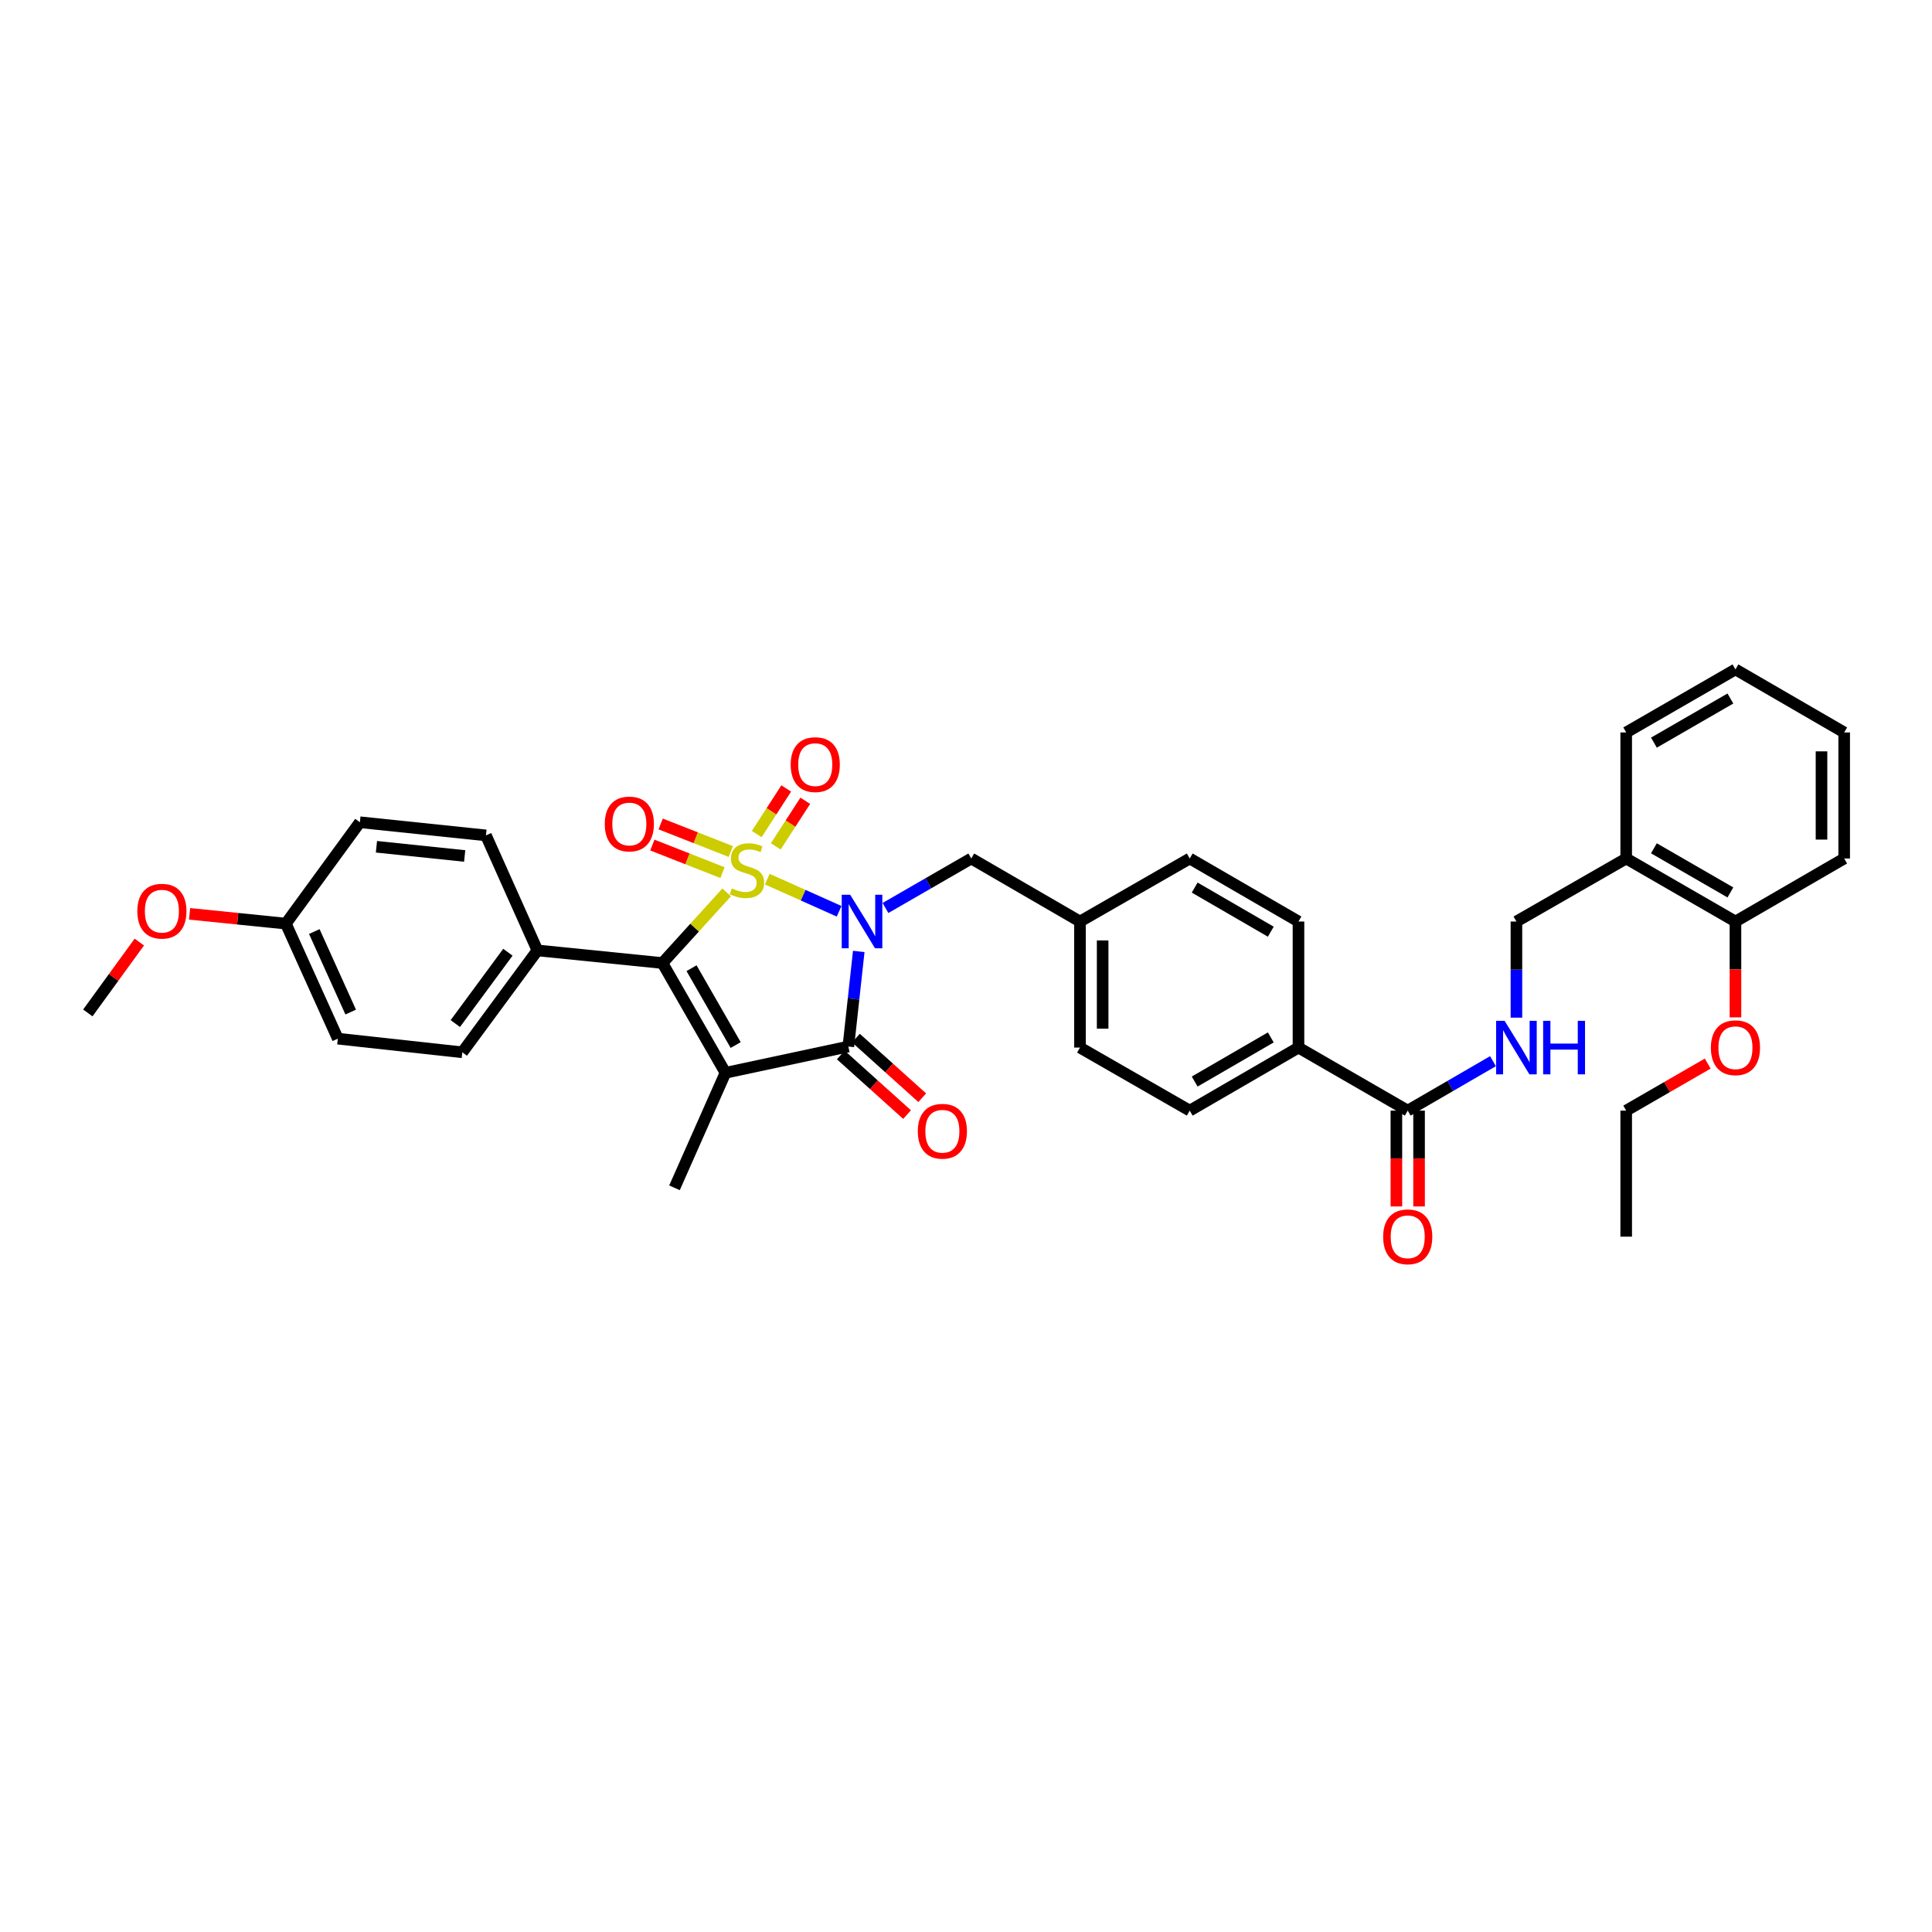 <?xml version='1.0' encoding='iso-8859-1'?>
<svg version='1.1' baseProfile='full'
              xmlns='http://www.w3.org/2000/svg'
                      xmlns:rdkit='http://www.rdkit.org/xml'
                      xmlns:xlink='http://www.w3.org/1999/xlink'
                  xml:space='preserve'
width='1000px' height='1000px' viewBox='0 0 1000 1000'>
<!-- END OF HEADER -->
<rect style='opacity:1.0;fill:#FFFFFF;stroke:none' width='1000' height='1000' x='0' y='0'> </rect>
<path class='bond-0' d='M 397.144,455.04 L 415.738,463.36' style='fill:none;fill-rule:evenodd;stroke:#CCCC00;stroke-width:6px;stroke-linecap:butt;stroke-linejoin:miter;stroke-opacity:1' />
<path class='bond-0' d='M 415.738,463.36 L 434.333,471.68' style='fill:none;fill-rule:evenodd;stroke:#0000FF;stroke-width:6px;stroke-linecap:butt;stroke-linejoin:miter;stroke-opacity:1' />
<path class='bond-2' d='M 376.123,461.892 L 359.496,480.177' style='fill:none;fill-rule:evenodd;stroke:#CCCC00;stroke-width:6px;stroke-linecap:butt;stroke-linejoin:miter;stroke-opacity:1' />
<path class='bond-2' d='M 359.496,480.177 L 342.868,498.462' style='fill:none;fill-rule:evenodd;stroke:#000000;stroke-width:6px;stroke-linecap:butt;stroke-linejoin:miter;stroke-opacity:1' />
<path class='bond-4' d='M 401.544,438.085 L 409.177,426.284' style='fill:none;fill-rule:evenodd;stroke:#CCCC00;stroke-width:6px;stroke-linecap:butt;stroke-linejoin:miter;stroke-opacity:1' />
<path class='bond-4' d='M 409.177,426.284 L 416.81,414.482' style='fill:none;fill-rule:evenodd;stroke:#FF0000;stroke-width:6px;stroke-linecap:butt;stroke-linejoin:miter;stroke-opacity:1' />
<path class='bond-4' d='M 391.688,431.711 L 399.321,419.909' style='fill:none;fill-rule:evenodd;stroke:#CCCC00;stroke-width:6px;stroke-linecap:butt;stroke-linejoin:miter;stroke-opacity:1' />
<path class='bond-4' d='M 399.321,419.909 L 406.954,408.108' style='fill:none;fill-rule:evenodd;stroke:#FF0000;stroke-width:6px;stroke-linecap:butt;stroke-linejoin:miter;stroke-opacity:1' />
<path class='bond-5' d='M 378.259,440.743 L 360.106,433.612' style='fill:none;fill-rule:evenodd;stroke:#CCCC00;stroke-width:6px;stroke-linecap:butt;stroke-linejoin:miter;stroke-opacity:1' />
<path class='bond-5' d='M 360.106,433.612 L 341.952,426.481' style='fill:none;fill-rule:evenodd;stroke:#FF0000;stroke-width:6px;stroke-linecap:butt;stroke-linejoin:miter;stroke-opacity:1' />
<path class='bond-5' d='M 373.968,451.668 L 355.814,444.537' style='fill:none;fill-rule:evenodd;stroke:#CCCC00;stroke-width:6px;stroke-linecap:butt;stroke-linejoin:miter;stroke-opacity:1' />
<path class='bond-5' d='M 355.814,444.537 L 337.661,437.406' style='fill:none;fill-rule:evenodd;stroke:#FF0000;stroke-width:6px;stroke-linecap:butt;stroke-linejoin:miter;stroke-opacity:1' />
<path class='bond-3' d='M 444.489,492.46 L 441.798,517.072' style='fill:none;fill-rule:evenodd;stroke:#0000FF;stroke-width:6px;stroke-linecap:butt;stroke-linejoin:miter;stroke-opacity:1' />
<path class='bond-3' d='M 441.798,517.072 L 439.106,541.684' style='fill:none;fill-rule:evenodd;stroke:#000000;stroke-width:6px;stroke-linecap:butt;stroke-linejoin:miter;stroke-opacity:1' />
<path class='bond-6' d='M 458.319,469.979 L 480.522,457.168' style='fill:none;fill-rule:evenodd;stroke:#0000FF;stroke-width:6px;stroke-linecap:butt;stroke-linejoin:miter;stroke-opacity:1' />
<path class='bond-6' d='M 480.522,457.168 L 502.726,444.357' style='fill:none;fill-rule:evenodd;stroke:#000000;stroke-width:6px;stroke-linecap:butt;stroke-linejoin:miter;stroke-opacity:1' />
<path class='bond-1' d='M 375.5,555.28 L 342.868,498.462' style='fill:none;fill-rule:evenodd;stroke:#000000;stroke-width:6px;stroke-linecap:butt;stroke-linejoin:miter;stroke-opacity:1' />
<path class='bond-1' d='M 380.784,540.912 L 357.941,501.139' style='fill:none;fill-rule:evenodd;stroke:#000000;stroke-width:6px;stroke-linecap:butt;stroke-linejoin:miter;stroke-opacity:1' />
<path class='bond-16' d='M 375.5,555.28 L 349.115,614.811' style='fill:none;fill-rule:evenodd;stroke:#000000;stroke-width:6px;stroke-linecap:butt;stroke-linejoin:miter;stroke-opacity:1' />
<path class='bond-36' d='M 375.5,555.28 L 439.106,541.684' style='fill:none;fill-rule:evenodd;stroke:#000000;stroke-width:6px;stroke-linecap:butt;stroke-linejoin:miter;stroke-opacity:1' />
<path class='bond-8' d='M 342.868,498.462 L 278.166,491.928' style='fill:none;fill-rule:evenodd;stroke:#000000;stroke-width:6px;stroke-linecap:butt;stroke-linejoin:miter;stroke-opacity:1' />
<path class='bond-10' d='M 435.182,546.048 L 452.339,561.478' style='fill:none;fill-rule:evenodd;stroke:#000000;stroke-width:6px;stroke-linecap:butt;stroke-linejoin:miter;stroke-opacity:1' />
<path class='bond-10' d='M 452.339,561.478 L 469.496,576.909' style='fill:none;fill-rule:evenodd;stroke:#FF0000;stroke-width:6px;stroke-linecap:butt;stroke-linejoin:miter;stroke-opacity:1' />
<path class='bond-10' d='M 443.031,537.32 L 460.188,552.751' style='fill:none;fill-rule:evenodd;stroke:#000000;stroke-width:6px;stroke-linecap:butt;stroke-linejoin:miter;stroke-opacity:1' />
<path class='bond-10' d='M 460.188,552.751 L 477.345,568.181' style='fill:none;fill-rule:evenodd;stroke:#FF0000;stroke-width:6px;stroke-linecap:butt;stroke-linejoin:miter;stroke-opacity:1' />
<path class='bond-21' d='M 502.726,444.357 L 558.99,476.982' style='fill:none;fill-rule:evenodd;stroke:#000000;stroke-width:6px;stroke-linecap:butt;stroke-linejoin:miter;stroke-opacity:1' />
<path class='bond-7' d='M 728.636,574.857 L 672.091,542.225' style='fill:none;fill-rule:evenodd;stroke:#000000;stroke-width:6px;stroke-linecap:butt;stroke-linejoin:miter;stroke-opacity:1' />
<path class='bond-9' d='M 728.636,574.857 L 750.702,562.059' style='fill:none;fill-rule:evenodd;stroke:#000000;stroke-width:6px;stroke-linecap:butt;stroke-linejoin:miter;stroke-opacity:1' />
<path class='bond-9' d='M 750.702,562.059 L 772.768,549.261' style='fill:none;fill-rule:evenodd;stroke:#0000FF;stroke-width:6px;stroke-linecap:butt;stroke-linejoin:miter;stroke-opacity:1' />
<path class='bond-14' d='M 722.767,574.857 L 722.767,599.656' style='fill:none;fill-rule:evenodd;stroke:#000000;stroke-width:6px;stroke-linecap:butt;stroke-linejoin:miter;stroke-opacity:1' />
<path class='bond-14' d='M 722.767,599.656 L 722.767,624.455' style='fill:none;fill-rule:evenodd;stroke:#FF0000;stroke-width:6px;stroke-linecap:butt;stroke-linejoin:miter;stroke-opacity:1' />
<path class='bond-14' d='M 734.505,574.857 L 734.505,599.656' style='fill:none;fill-rule:evenodd;stroke:#000000;stroke-width:6px;stroke-linecap:butt;stroke-linejoin:miter;stroke-opacity:1' />
<path class='bond-14' d='M 734.505,599.656 L 734.505,624.455' style='fill:none;fill-rule:evenodd;stroke:#FF0000;stroke-width:6px;stroke-linecap:butt;stroke-linejoin:miter;stroke-opacity:1' />
<path class='bond-17' d='M 278.166,491.928 L 239.287,544.671' style='fill:none;fill-rule:evenodd;stroke:#000000;stroke-width:6px;stroke-linecap:butt;stroke-linejoin:miter;stroke-opacity:1' />
<path class='bond-17' d='M 262.886,492.875 L 235.671,529.794' style='fill:none;fill-rule:evenodd;stroke:#000000;stroke-width:6px;stroke-linecap:butt;stroke-linejoin:miter;stroke-opacity:1' />
<path class='bond-18' d='M 278.166,491.928 L 251.521,432.397' style='fill:none;fill-rule:evenodd;stroke:#000000;stroke-width:6px;stroke-linecap:butt;stroke-linejoin:miter;stroke-opacity:1' />
<path class='bond-13' d='M 784.9,526.743 L 784.9,501.862' style='fill:none;fill-rule:evenodd;stroke:#0000FF;stroke-width:6px;stroke-linecap:butt;stroke-linejoin:miter;stroke-opacity:1' />
<path class='bond-13' d='M 784.9,501.862 L 784.9,476.982' style='fill:none;fill-rule:evenodd;stroke:#000000;stroke-width:6px;stroke-linecap:butt;stroke-linejoin:miter;stroke-opacity:1' />
<path class='bond-11' d='M 841.718,444.357 L 784.9,476.982' style='fill:none;fill-rule:evenodd;stroke:#000000;stroke-width:6px;stroke-linecap:butt;stroke-linejoin:miter;stroke-opacity:1' />
<path class='bond-15' d='M 841.718,444.357 L 898.269,476.982' style='fill:none;fill-rule:evenodd;stroke:#000000;stroke-width:6px;stroke-linecap:butt;stroke-linejoin:miter;stroke-opacity:1' />
<path class='bond-15' d='M 856.066,439.083 L 895.652,461.921' style='fill:none;fill-rule:evenodd;stroke:#000000;stroke-width:6px;stroke-linecap:butt;stroke-linejoin:miter;stroke-opacity:1' />
<path class='bond-29' d='M 841.718,444.357 L 841.718,379.113' style='fill:none;fill-rule:evenodd;stroke:#000000;stroke-width:6px;stroke-linecap:butt;stroke-linejoin:miter;stroke-opacity:1' />
<path class='bond-12' d='M 672.091,542.225 L 615.808,574.857' style='fill:none;fill-rule:evenodd;stroke:#000000;stroke-width:6px;stroke-linecap:butt;stroke-linejoin:miter;stroke-opacity:1' />
<path class='bond-12' d='M 657.761,536.965 L 618.363,559.807' style='fill:none;fill-rule:evenodd;stroke:#000000;stroke-width:6px;stroke-linecap:butt;stroke-linejoin:miter;stroke-opacity:1' />
<path class='bond-38' d='M 672.091,542.225 L 672.091,476.982' style='fill:none;fill-rule:evenodd;stroke:#000000;stroke-width:6px;stroke-linecap:butt;stroke-linejoin:miter;stroke-opacity:1' />
<path class='bond-27' d='M 898.269,476.982 L 898.269,501.784' style='fill:none;fill-rule:evenodd;stroke:#000000;stroke-width:6px;stroke-linecap:butt;stroke-linejoin:miter;stroke-opacity:1' />
<path class='bond-27' d='M 898.269,501.784 L 898.269,526.587' style='fill:none;fill-rule:evenodd;stroke:#FF0000;stroke-width:6px;stroke-linecap:butt;stroke-linejoin:miter;stroke-opacity:1' />
<path class='bond-30' d='M 898.269,476.982 L 954.545,444.357' style='fill:none;fill-rule:evenodd;stroke:#000000;stroke-width:6px;stroke-linecap:butt;stroke-linejoin:miter;stroke-opacity:1' />
<path class='bond-25' d='M 239.287,544.671 L 174.859,537.608' style='fill:none;fill-rule:evenodd;stroke:#000000;stroke-width:6px;stroke-linecap:butt;stroke-linejoin:miter;stroke-opacity:1' />
<path class='bond-26' d='M 251.521,432.397 L 186.277,425.589' style='fill:none;fill-rule:evenodd;stroke:#000000;stroke-width:6px;stroke-linecap:butt;stroke-linejoin:miter;stroke-opacity:1' />
<path class='bond-26' d='M 240.516,443.05 L 194.846,438.285' style='fill:none;fill-rule:evenodd;stroke:#000000;stroke-width:6px;stroke-linecap:butt;stroke-linejoin:miter;stroke-opacity:1' />
<path class='bond-19' d='M 672.091,476.982 L 615.808,444.357' style='fill:none;fill-rule:evenodd;stroke:#000000;stroke-width:6px;stroke-linecap:butt;stroke-linejoin:miter;stroke-opacity:1' />
<path class='bond-19' d='M 657.762,482.243 L 618.364,459.406' style='fill:none;fill-rule:evenodd;stroke:#000000;stroke-width:6px;stroke-linecap:butt;stroke-linejoin:miter;stroke-opacity:1' />
<path class='bond-20' d='M 615.808,574.857 L 558.99,542.225' style='fill:none;fill-rule:evenodd;stroke:#000000;stroke-width:6px;stroke-linecap:butt;stroke-linejoin:miter;stroke-opacity:1' />
<path class='bond-23' d='M 558.99,476.982 L 615.808,444.357' style='fill:none;fill-rule:evenodd;stroke:#000000;stroke-width:6px;stroke-linecap:butt;stroke-linejoin:miter;stroke-opacity:1' />
<path class='bond-24' d='M 558.99,476.982 L 558.99,542.225' style='fill:none;fill-rule:evenodd;stroke:#000000;stroke-width:6px;stroke-linecap:butt;stroke-linejoin:miter;stroke-opacity:1' />
<path class='bond-24' d='M 570.728,486.768 L 570.728,532.439' style='fill:none;fill-rule:evenodd;stroke:#000000;stroke-width:6px;stroke-linecap:butt;stroke-linejoin:miter;stroke-opacity:1' />
<path class='bond-22' d='M 147.953,478.064 L 186.277,425.589' style='fill:none;fill-rule:evenodd;stroke:#000000;stroke-width:6px;stroke-linecap:butt;stroke-linejoin:miter;stroke-opacity:1' />
<path class='bond-28' d='M 147.953,478.064 L 123.037,475.532' style='fill:none;fill-rule:evenodd;stroke:#000000;stroke-width:6px;stroke-linecap:butt;stroke-linejoin:miter;stroke-opacity:1' />
<path class='bond-28' d='M 123.037,475.532 L 98.12,472.999' style='fill:none;fill-rule:evenodd;stroke:#FF0000;stroke-width:6px;stroke-linecap:butt;stroke-linejoin:miter;stroke-opacity:1' />
<path class='bond-37' d='M 147.953,478.064 L 174.859,537.608' style='fill:none;fill-rule:evenodd;stroke:#000000;stroke-width:6px;stroke-linecap:butt;stroke-linejoin:miter;stroke-opacity:1' />
<path class='bond-37' d='M 162.685,482.162 L 181.52,523.843' style='fill:none;fill-rule:evenodd;stroke:#000000;stroke-width:6px;stroke-linecap:butt;stroke-linejoin:miter;stroke-opacity:1' />
<path class='bond-31' d='M 883.92,550.505 L 862.819,562.681' style='fill:none;fill-rule:evenodd;stroke:#FF0000;stroke-width:6px;stroke-linecap:butt;stroke-linejoin:miter;stroke-opacity:1' />
<path class='bond-31' d='M 862.819,562.681 L 841.718,574.857' style='fill:none;fill-rule:evenodd;stroke:#000000;stroke-width:6px;stroke-linecap:butt;stroke-linejoin:miter;stroke-opacity:1' />
<path class='bond-32' d='M 72.113,487.611 L 58.784,505.948' style='fill:none;fill-rule:evenodd;stroke:#FF0000;stroke-width:6px;stroke-linecap:butt;stroke-linejoin:miter;stroke-opacity:1' />
<path class='bond-32' d='M 58.784,505.948 L 45.455,524.286' style='fill:none;fill-rule:evenodd;stroke:#000000;stroke-width:6px;stroke-linecap:butt;stroke-linejoin:miter;stroke-opacity:1' />
<path class='bond-34' d='M 841.718,379.113 L 898.269,346.488' style='fill:none;fill-rule:evenodd;stroke:#000000;stroke-width:6px;stroke-linecap:butt;stroke-linejoin:miter;stroke-opacity:1' />
<path class='bond-34' d='M 856.066,384.387 L 895.652,361.549' style='fill:none;fill-rule:evenodd;stroke:#000000;stroke-width:6px;stroke-linecap:butt;stroke-linejoin:miter;stroke-opacity:1' />
<path class='bond-39' d='M 954.545,444.357 L 954.545,379.113' style='fill:none;fill-rule:evenodd;stroke:#000000;stroke-width:6px;stroke-linecap:butt;stroke-linejoin:miter;stroke-opacity:1' />
<path class='bond-39' d='M 942.808,434.57 L 942.808,388.9' style='fill:none;fill-rule:evenodd;stroke:#000000;stroke-width:6px;stroke-linecap:butt;stroke-linejoin:miter;stroke-opacity:1' />
<path class='bond-33' d='M 841.718,574.857 L 841.718,640.093' style='fill:none;fill-rule:evenodd;stroke:#000000;stroke-width:6px;stroke-linecap:butt;stroke-linejoin:miter;stroke-opacity:1' />
<path class='bond-35' d='M 898.269,346.488 L 954.545,379.113' style='fill:none;fill-rule:evenodd;stroke:#000000;stroke-width:6px;stroke-linecap:butt;stroke-linejoin:miter;stroke-opacity:1' />
<path  class='atom-0' d='M 378.806 459.844
Q 379.119 459.962, 380.41 460.509
Q 381.701 461.057, 383.11 461.409
Q 384.557 461.722, 385.966 461.722
Q 388.587 461.722, 390.113 460.47
Q 391.639 459.179, 391.639 456.949
Q 391.639 455.423, 390.857 454.484
Q 390.113 453.545, 388.939 453.036
Q 387.766 452.528, 385.809 451.941
Q 383.344 451.197, 381.858 450.493
Q 380.41 449.789, 379.353 448.302
Q 378.336 446.815, 378.336 444.311
Q 378.336 440.829, 380.684 438.677
Q 383.07 436.525, 387.766 436.525
Q 390.974 436.525, 394.613 438.051
L 393.713 441.064
Q 390.387 439.694, 387.883 439.694
Q 385.183 439.694, 383.697 440.829
Q 382.21 441.924, 382.249 443.842
Q 382.249 445.328, 382.992 446.228
Q 383.775 447.128, 384.87 447.637
Q 386.005 448.145, 387.883 448.732
Q 390.387 449.515, 391.874 450.297
Q 393.361 451.08, 394.417 452.684
Q 395.513 454.249, 395.513 456.949
Q 395.513 460.783, 392.93 462.857
Q 390.387 464.892, 386.122 464.892
Q 383.657 464.892, 381.779 464.344
Q 379.94 463.835, 377.749 462.935
L 378.806 459.844
' fill='#CCCC00'/>
<path  class='atom-1' d='M 440.058 463.131
L 449.136 477.803
Q 450.035 479.251, 451.483 481.872
Q 452.931 484.494, 453.009 484.65
L 453.009 463.131
L 456.687 463.131
L 456.687 490.832
L 452.892 490.832
L 443.149 474.791
Q 442.015 472.913, 440.802 470.761
Q 439.628 468.609, 439.276 467.943
L 439.276 490.832
L 435.676 490.832
L 435.676 463.131
L 440.058 463.131
' fill='#0000FF'/>
<path  class='atom-5' d='M 409.259 395.768
Q 409.259 389.117, 412.546 385.4
Q 415.832 381.683, 421.975 381.683
Q 428.118 381.683, 431.405 385.4
Q 434.691 389.117, 434.691 395.768
Q 434.691 402.498, 431.366 406.332
Q 428.04 410.128, 421.975 410.128
Q 415.872 410.128, 412.546 406.332
Q 409.259 402.537, 409.259 395.768
M 421.975 406.997
Q 426.201 406.997, 428.47 404.18
Q 430.779 401.324, 430.779 395.768
Q 430.779 390.33, 428.47 387.591
Q 426.201 384.813, 421.975 384.813
Q 417.75 384.813, 415.441 387.552
Q 413.172 390.29, 413.172 395.768
Q 413.172 401.363, 415.441 404.18
Q 417.75 406.997, 421.975 406.997
' fill='#FF0000'/>
<path  class='atom-6' d='M 313.021 426.495
Q 313.021 419.844, 316.308 416.127
Q 319.594 412.41, 325.737 412.41
Q 331.88 412.41, 335.167 416.127
Q 338.453 419.844, 338.453 426.495
Q 338.453 433.225, 335.128 437.06
Q 331.802 440.855, 325.737 440.855
Q 319.633 440.855, 316.308 437.06
Q 313.021 433.264, 313.021 426.495
M 325.737 437.725
Q 329.963 437.725, 332.232 434.908
Q 334.541 432.051, 334.541 426.495
Q 334.541 421.057, 332.232 418.318
Q 329.963 415.54, 325.737 415.54
Q 321.511 415.54, 319.203 418.279
Q 316.934 421.018, 316.934 426.495
Q 316.934 432.091, 319.203 434.908
Q 321.511 437.725, 325.737 437.725
' fill='#FF0000'/>
<path  class='atom-10' d='M 778.776 528.374
L 787.854 543.047
Q 788.753 544.494, 790.201 547.116
Q 791.649 549.737, 791.727 549.894
L 791.727 528.374
L 795.405 528.374
L 795.405 556.076
L 791.61 556.076
L 781.867 540.034
Q 780.733 538.156, 779.52 536.004
Q 778.346 533.852, 777.994 533.187
L 777.994 556.076
L 774.394 556.076
L 774.394 528.374
L 778.776 528.374
' fill='#0000FF'/>
<path  class='atom-10' d='M 798.731 528.374
L 802.487 528.374
L 802.487 540.151
L 816.651 540.151
L 816.651 528.374
L 820.407 528.374
L 820.407 556.076
L 816.651 556.076
L 816.651 543.282
L 802.487 543.282
L 802.487 556.076
L 798.731 556.076
L 798.731 528.374
' fill='#0000FF'/>
<path  class='atom-11' d='M 475.057 585.532
Q 475.057 578.88, 478.343 575.163
Q 481.63 571.446, 487.773 571.446
Q 493.916 571.446, 497.202 575.163
Q 500.489 578.88, 500.489 585.532
Q 500.489 592.261, 497.163 596.096
Q 493.838 599.891, 487.773 599.891
Q 481.669 599.891, 478.343 596.096
Q 475.057 592.3, 475.057 585.532
M 487.773 596.761
Q 491.999 596.761, 494.268 593.944
Q 496.576 591.088, 496.576 585.532
Q 496.576 580.093, 494.268 577.354
Q 491.999 574.576, 487.773 574.576
Q 483.547 574.576, 481.239 577.315
Q 478.97 580.054, 478.97 585.532
Q 478.97 591.127, 481.239 593.944
Q 483.547 596.761, 487.773 596.761
' fill='#FF0000'/>
<path  class='atom-15' d='M 715.92 640.172
Q 715.92 633.52, 719.206 629.803
Q 722.493 626.086, 728.636 626.086
Q 734.778 626.086, 738.065 629.803
Q 741.352 633.52, 741.352 640.172
Q 741.352 646.902, 738.026 650.736
Q 734.7 654.531, 728.636 654.531
Q 722.532 654.531, 719.206 650.736
Q 715.92 646.941, 715.92 640.172
M 728.636 651.401
Q 732.861 651.401, 735.131 648.584
Q 737.439 645.728, 737.439 640.172
Q 737.439 634.733, 735.131 631.994
Q 732.861 629.216, 728.636 629.216
Q 724.41 629.216, 722.102 631.955
Q 719.832 634.694, 719.832 640.172
Q 719.832 645.767, 722.102 648.584
Q 724.41 651.401, 728.636 651.401
' fill='#FF0000'/>
<path  class='atom-28' d='M 885.552 542.303
Q 885.552 535.652, 888.839 531.935
Q 892.126 528.218, 898.269 528.218
Q 904.411 528.218, 907.698 531.935
Q 910.985 535.652, 910.985 542.303
Q 910.985 549.033, 907.659 552.868
Q 904.333 556.663, 898.269 556.663
Q 892.165 556.663, 888.839 552.868
Q 885.552 549.072, 885.552 542.303
M 898.269 553.533
Q 902.494 553.533, 904.764 550.716
Q 907.072 547.859, 907.072 542.303
Q 907.072 536.865, 904.764 534.126
Q 902.494 531.348, 898.269 531.348
Q 894.043 531.348, 891.734 534.087
Q 889.465 536.826, 889.465 542.303
Q 889.465 547.898, 891.734 550.716
Q 894.043 553.533, 898.269 553.533
' fill='#FF0000'/>
<path  class='atom-29' d='M 71.076 471.621
Q 71.076 464.97, 74.362 461.253
Q 77.649 457.536, 83.792 457.536
Q 89.935 457.536, 93.222 461.253
Q 96.508 464.97, 96.508 471.621
Q 96.508 478.351, 93.182 482.186
Q 89.857 485.981, 83.792 485.981
Q 77.688 485.981, 74.362 482.186
Q 71.076 478.39, 71.076 471.621
M 83.792 482.851
Q 88.018 482.851, 90.287 480.034
Q 92.595 477.177, 92.595 471.621
Q 92.595 466.183, 90.287 463.444
Q 88.018 460.666, 83.792 460.666
Q 79.566 460.666, 77.258 463.405
Q 74.989 466.144, 74.989 471.621
Q 74.989 477.216, 77.258 480.034
Q 79.566 482.851, 83.792 482.851
' fill='#FF0000'/>
</svg>

